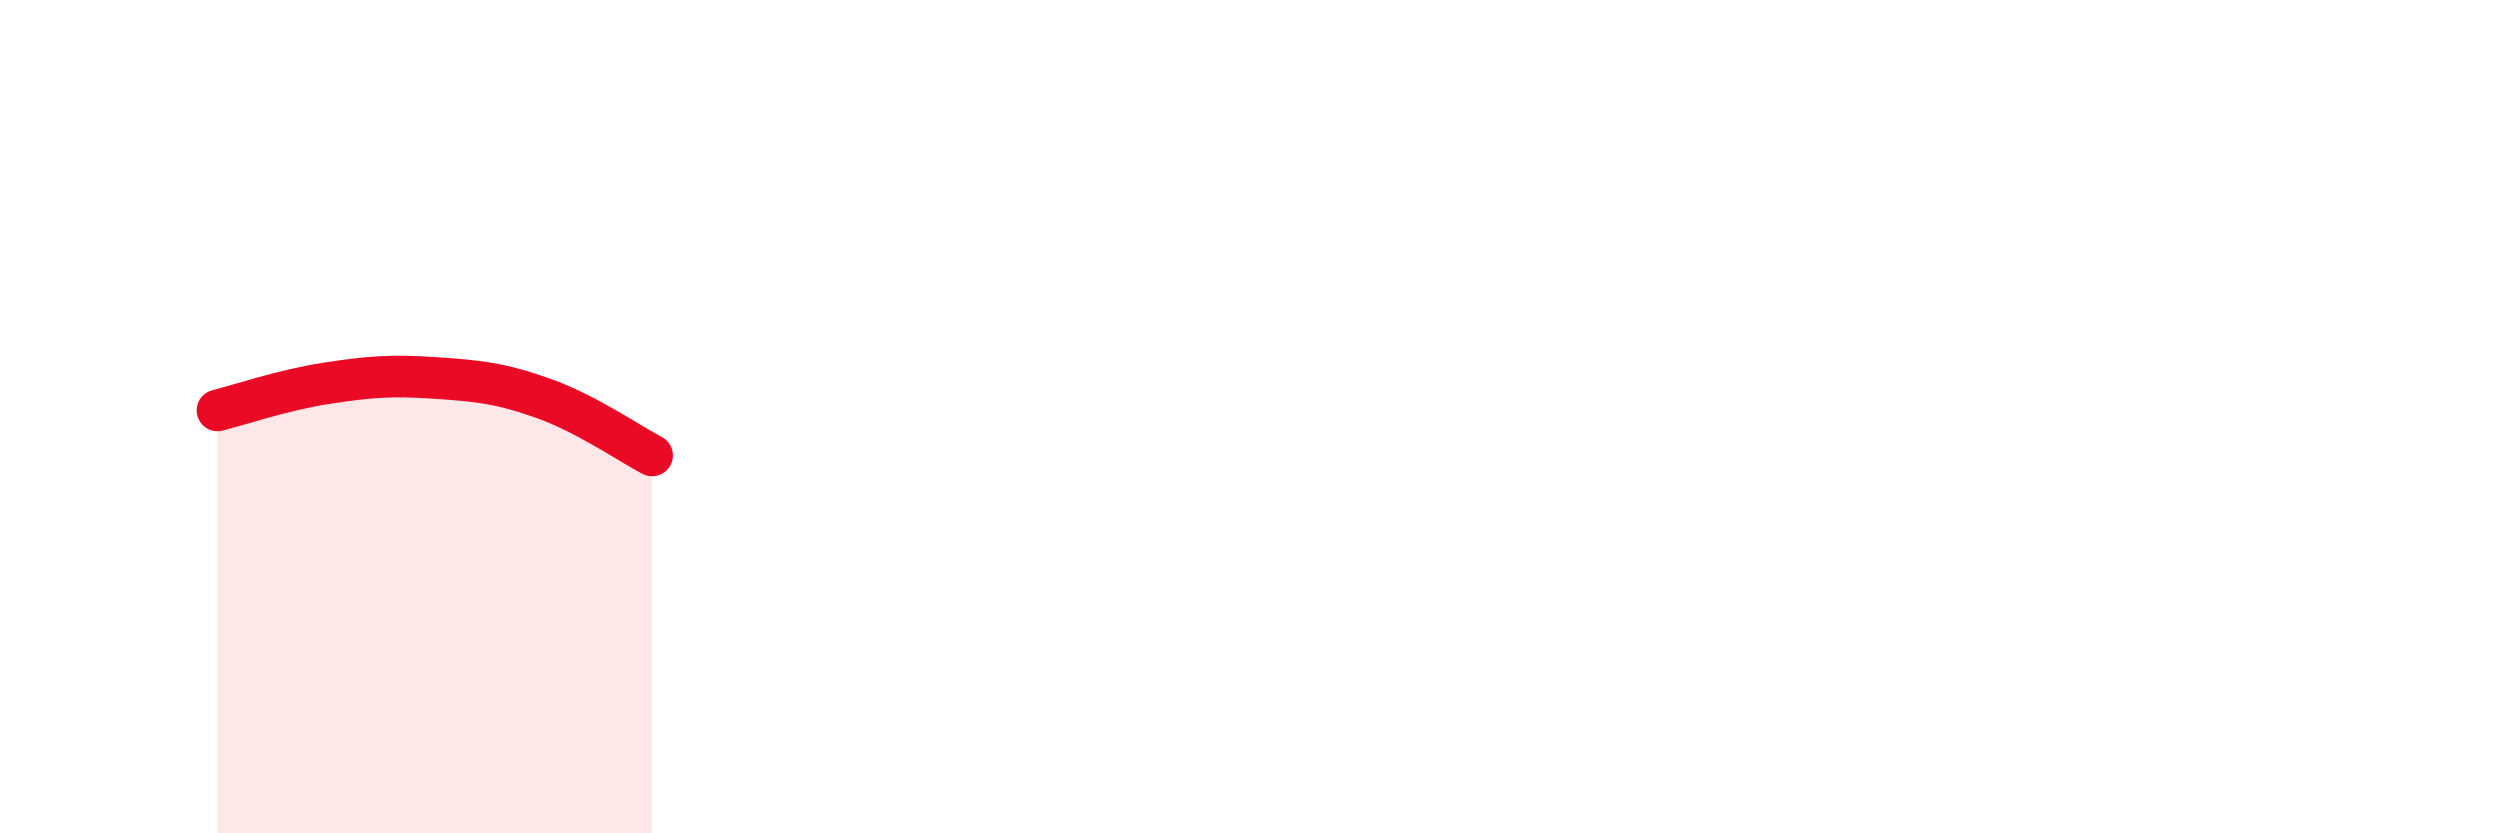 
    <svg width="60" height="20" viewBox="0 0 60 20" xmlns="http://www.w3.org/2000/svg">
      <path
        d="M 5.22,9.85 C 5.74,9.72 6.79,9.36 7.83,9.2 C 8.87,9.04 9.39,9 10.43,9.07 C 11.47,9.14 12,9.19 13.04,9.56 C 14.08,9.93 15.13,10.66 15.65,10.93L15.65 20L5.22 20Z"
        fill="#EB0A25"
        opacity="0.1"
        stroke-linecap="round"
        stroke-linejoin="round"
      />
      <path
        d="M 5.22,9.85 C 5.74,9.72 6.79,9.36 7.83,9.2 C 8.87,9.04 9.39,9 10.43,9.07 C 11.47,9.14 12,9.19 13.04,9.56 C 14.08,9.93 15.13,10.66 15.65,10.93"
        stroke="#EB0A25"
        stroke-width="1"
        fill="none"
        stroke-linecap="round"
        stroke-linejoin="round"
      />
    </svg>
  